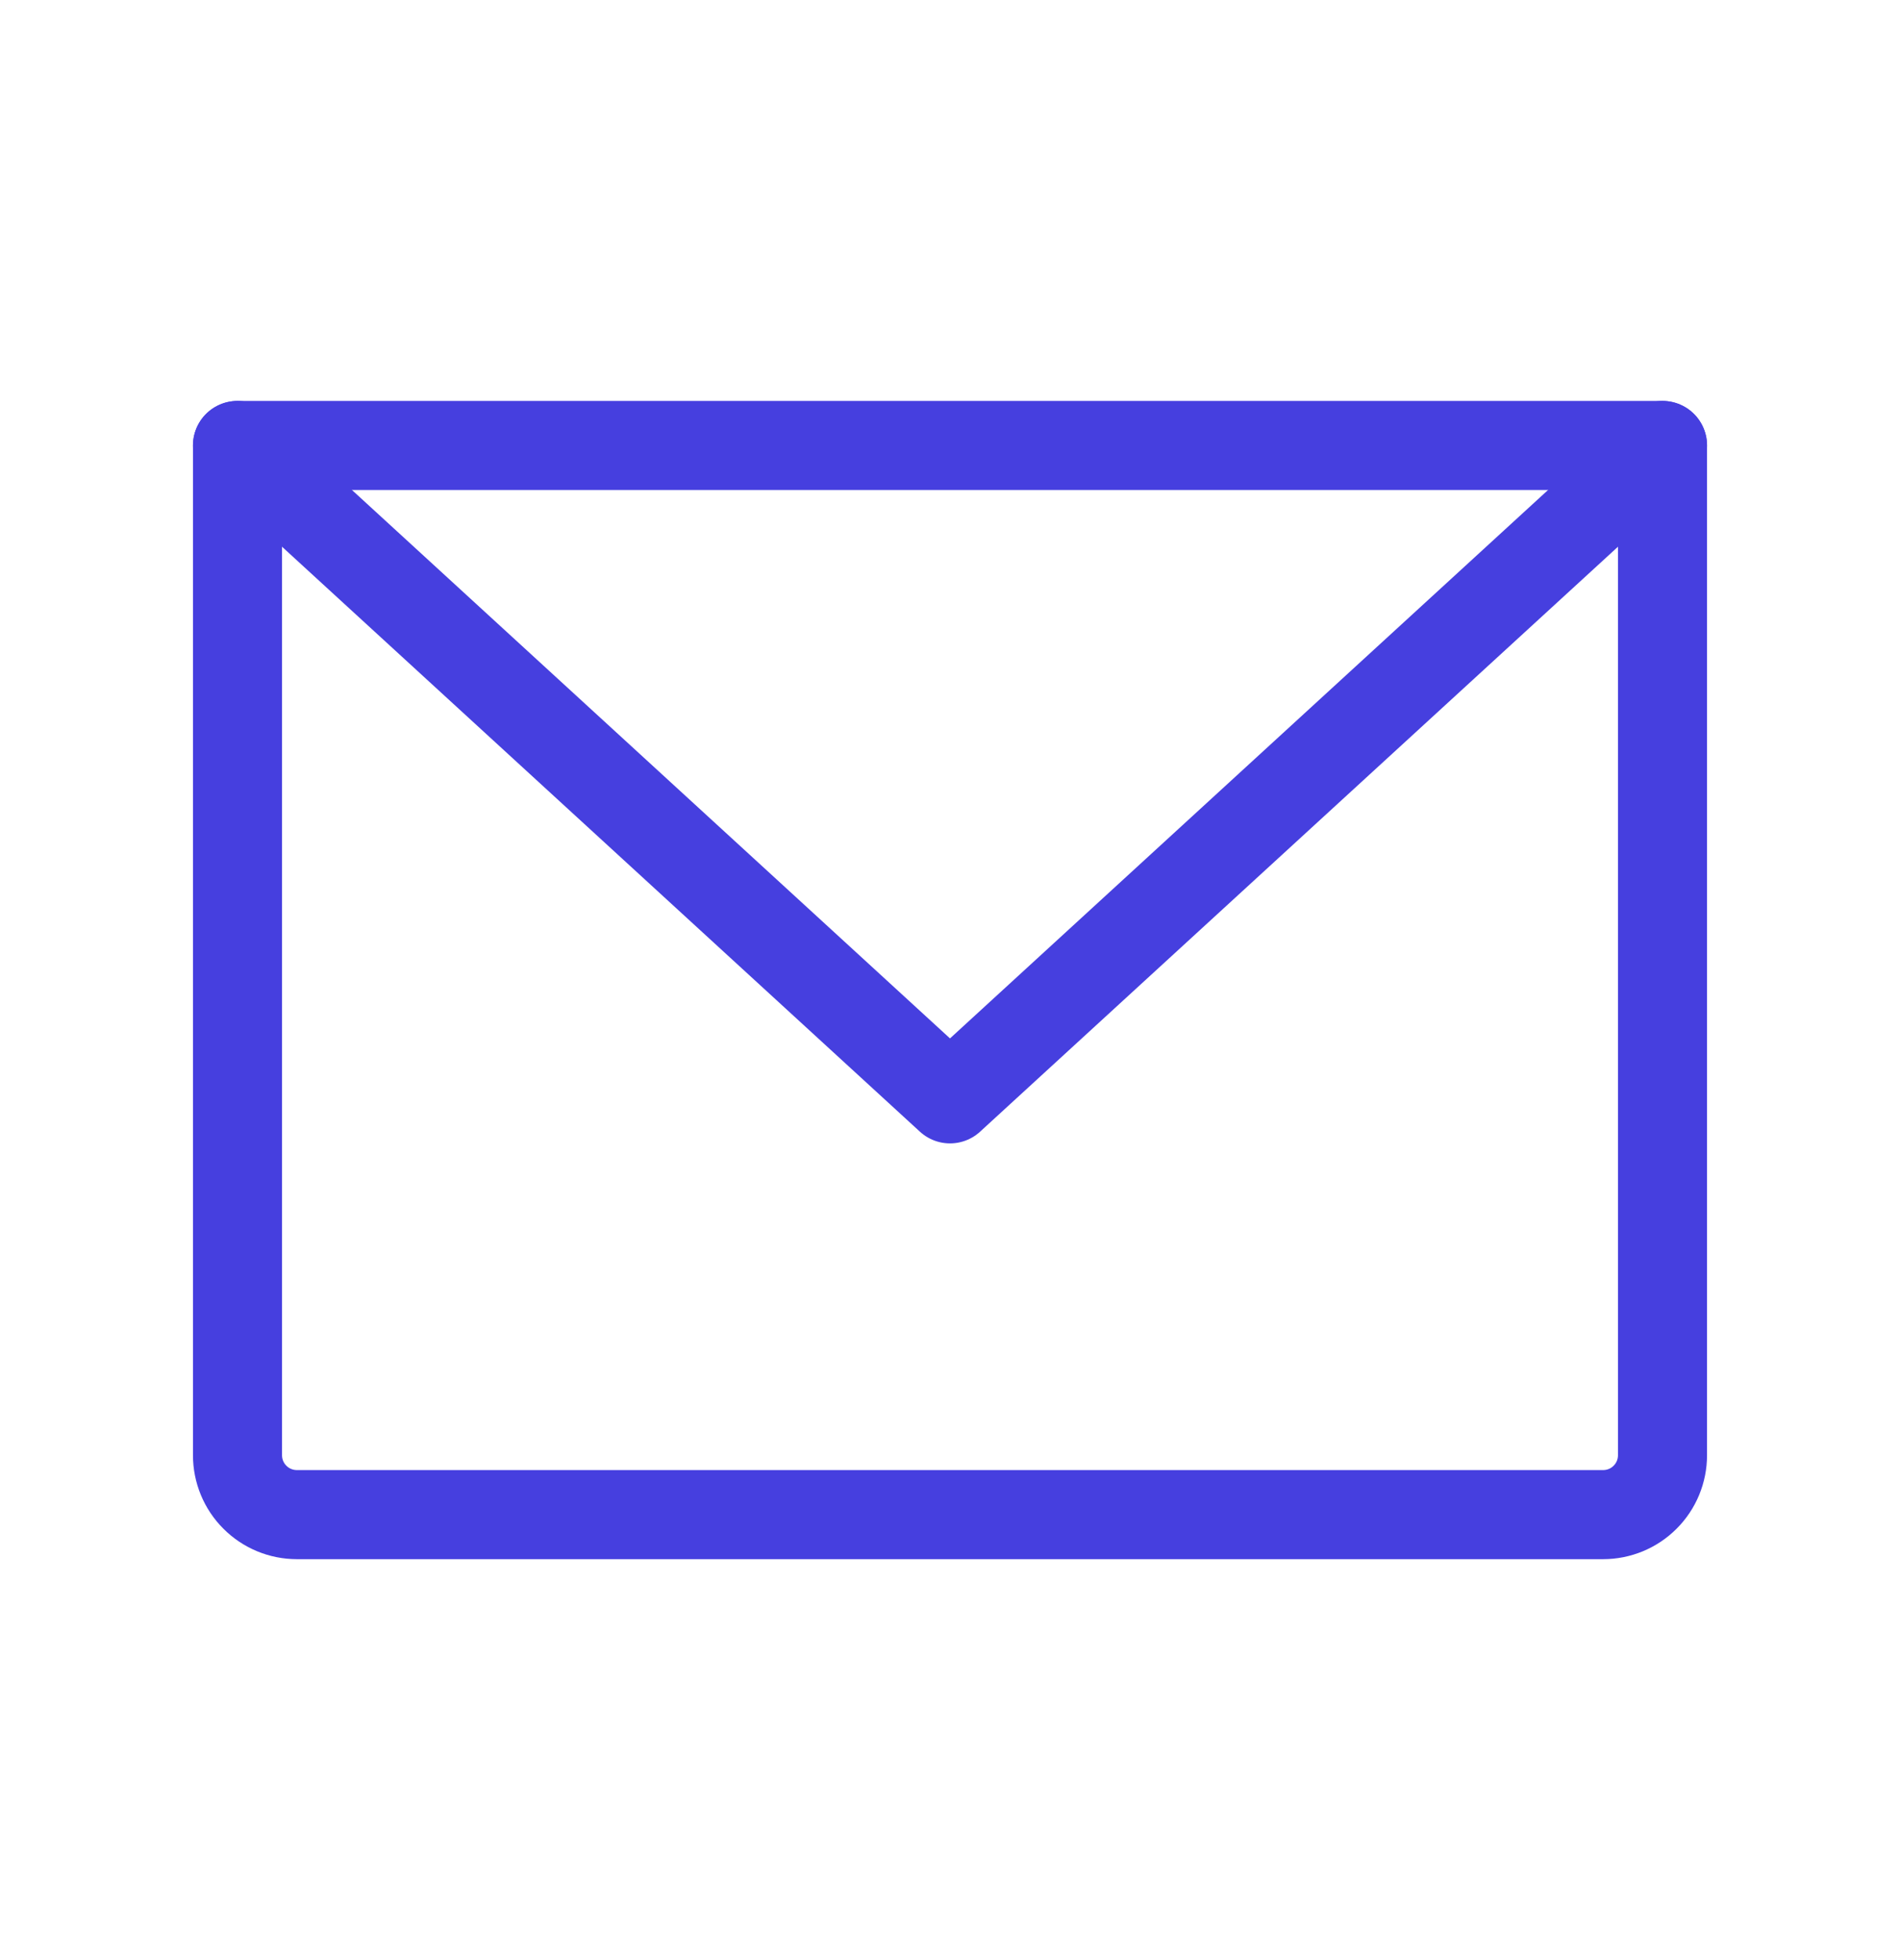 <svg width="32" height="33" viewBox="0 0 32 33" fill="none" xmlns="http://www.w3.org/2000/svg">
<path d="M4 7.5H28V24.5C28 24.765 27.895 25.02 27.707 25.207C27.52 25.395 27.265 25.5 27 25.5H5C4.735 25.5 4.48 25.395 4.293 25.207C4.105 25.02 4 24.765 4 24.5V7.5Z" stroke="#463FDF" stroke-width="1.5" stroke-linecap="round" stroke-linejoin="round"/>
<path d="M28 7.5L16 18.5L4 7.5" stroke="#463FDF" stroke-width="1.5" stroke-linecap="round" stroke-linejoin="round"/>
</svg>
